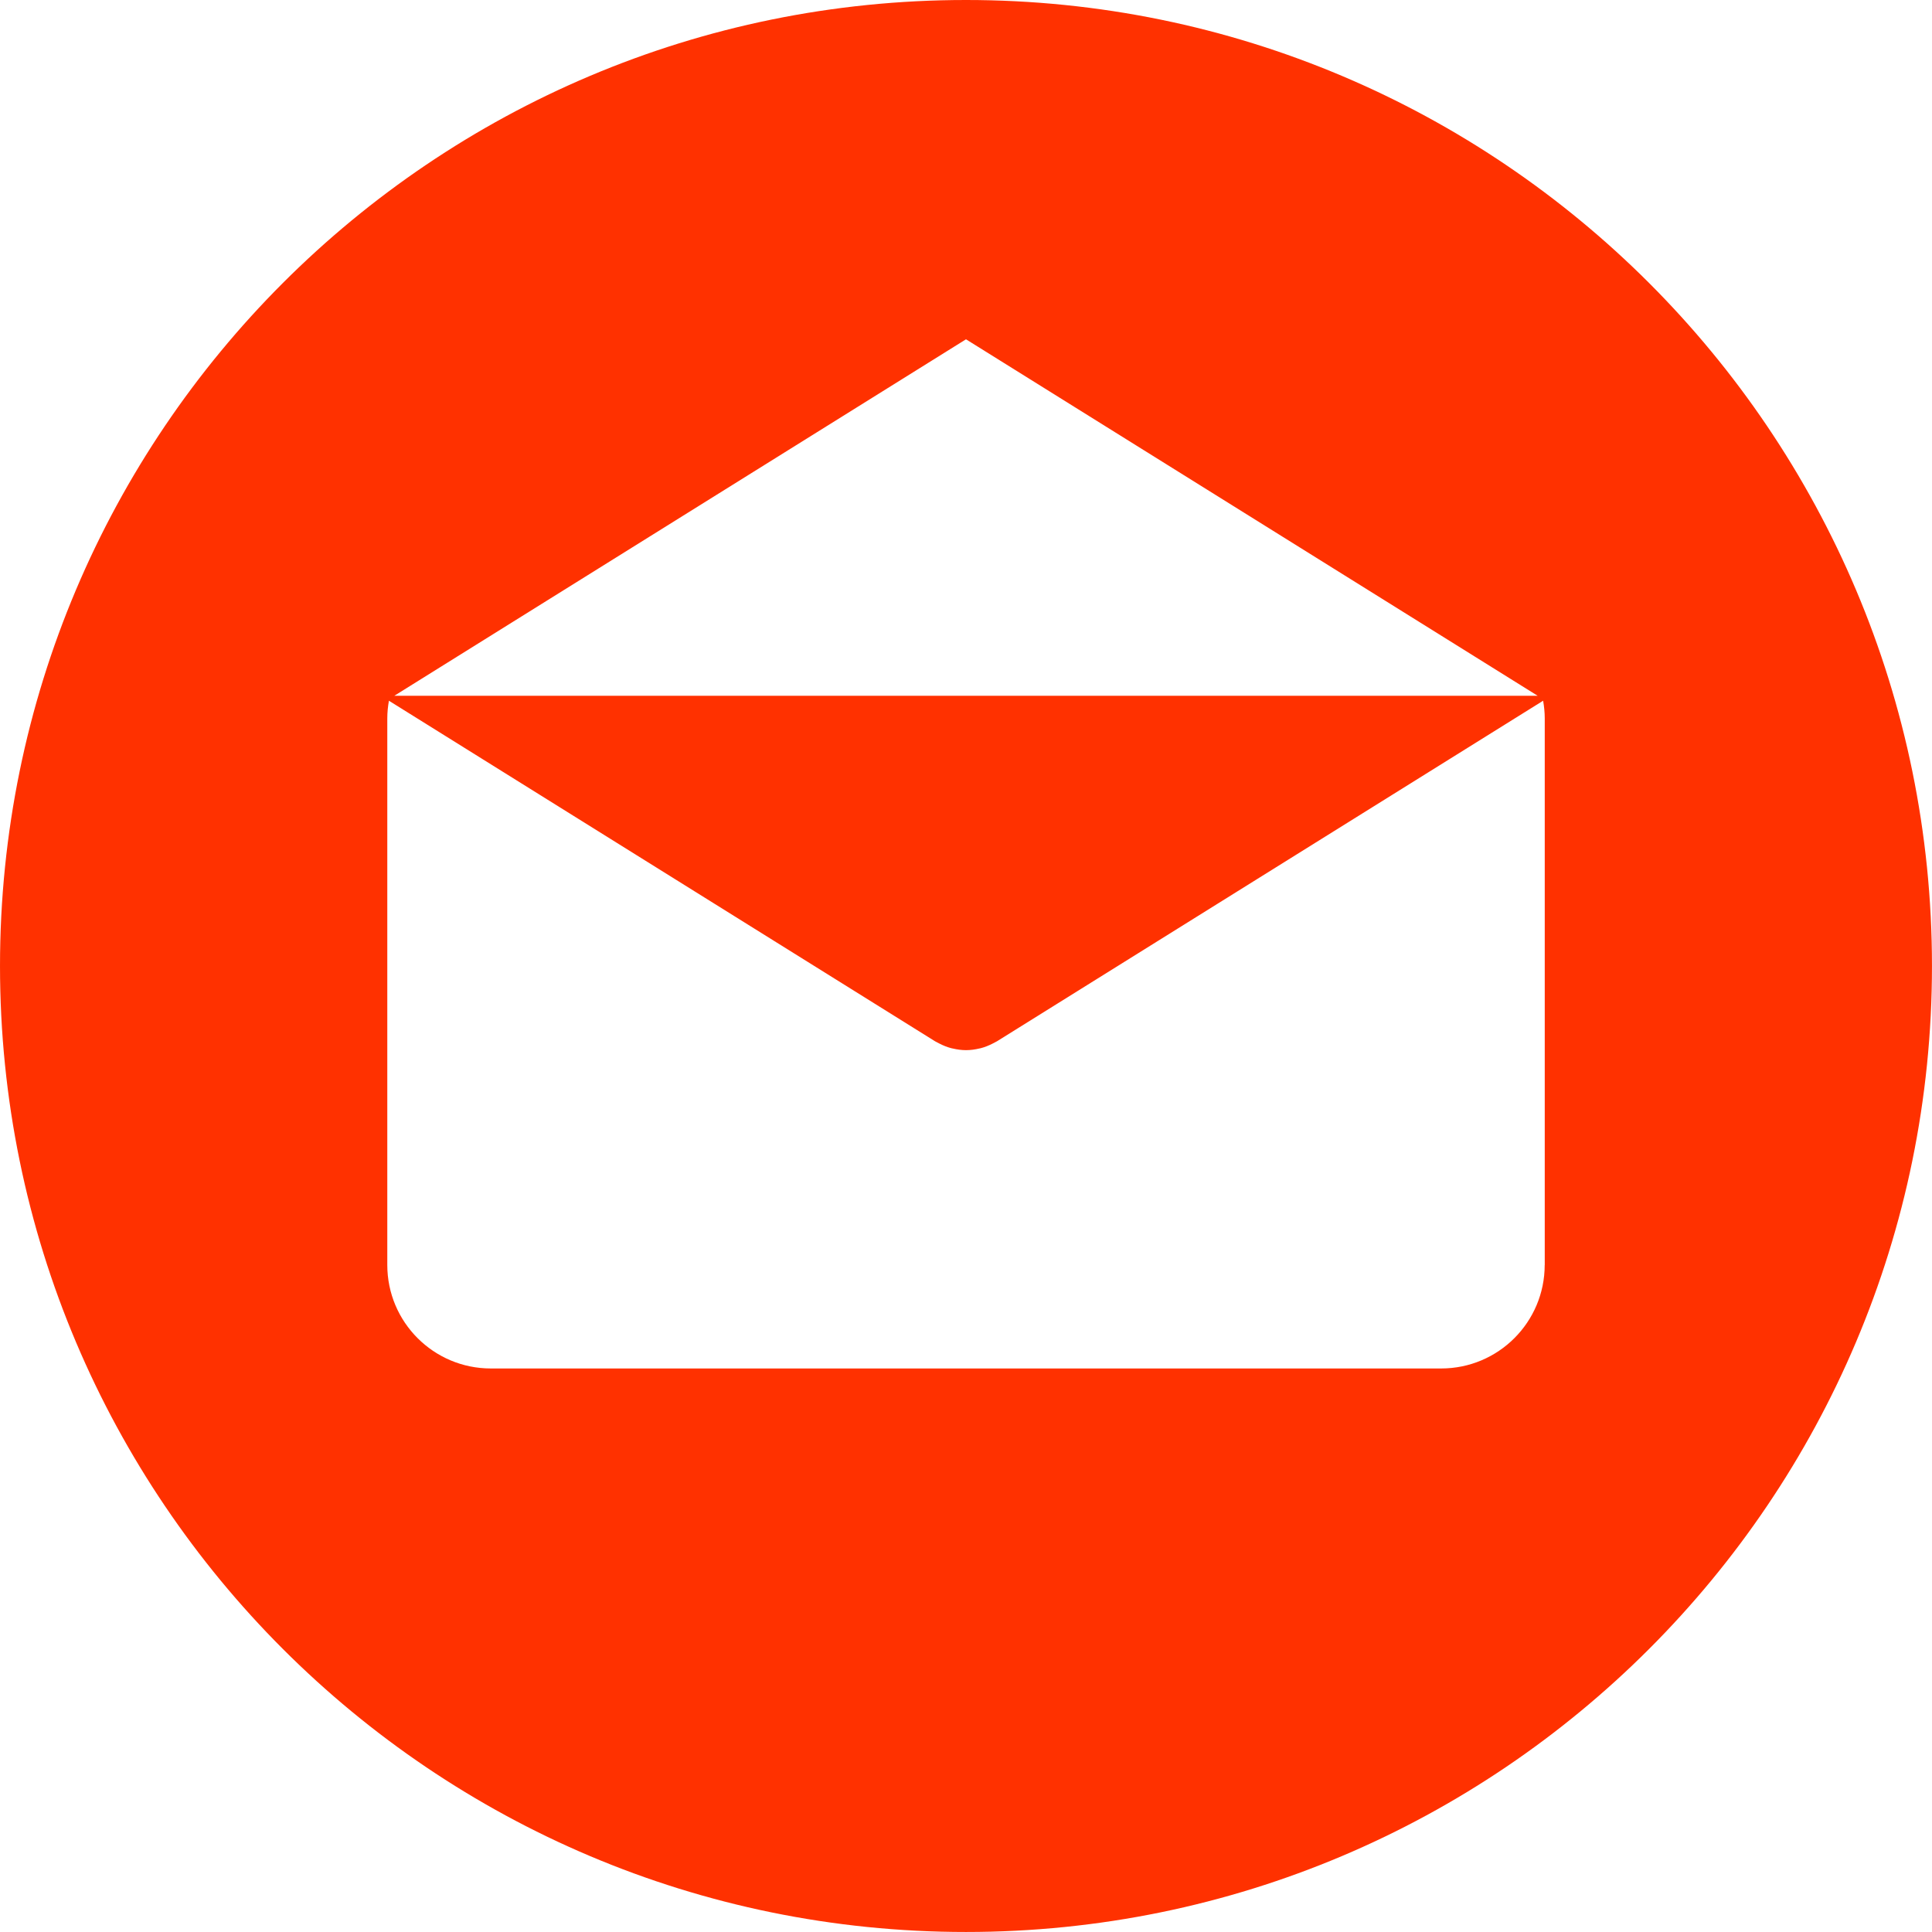 <?xml version="1.0" encoding="UTF-8"?> <svg xmlns="http://www.w3.org/2000/svg" xmlns:xlink="http://www.w3.org/1999/xlink" width="300px" height="300px" viewBox="0 0 300 300"> <!-- Generator: Sketch 53 (72520) - https://sketchapp.com --> <title>email</title> <desc>Created with Sketch.</desc> <g id="Page-1" stroke="none" stroke-width="1" fill="none" fill-rule="evenodd"> <g id="map-pointer" transform="translate(-1338, -409)" fill="#FF3100" fill-rule="nonzero"> <g id="email" transform="translate(1338, 409)"> <path d="M149.996,0 C67.157,0 0.001,67.158 0.001,149.997 C0.001,232.834 67.157,299.997 149.996,299.997 C232.835,299.997 299.996,232.834 299.996,149.997 C299.996,67.158 232.835,0 149.996,0 Z M149.999,52.686 L238.762,108.036 L61.236,108.036 L149.999,52.686 Z M239.868,196.423 L239.859,196.423 C239.859,205.301 232.664,212.495 223.787,212.495 L76.211,212.495 C67.333,212.495 60.139,205.3 60.139,196.423 L60.139,111.558 C60.139,110.619 60.235,109.706 60.391,108.809 L145.199,161.692 C145.303,161.757 145.414,161.801 145.521,161.861 C145.633,161.923 145.747,161.983 145.861,162.04 C146.46,162.349 147.077,162.598 147.708,162.761 C147.773,162.779 147.838,162.787 147.903,162.802 C148.595,162.965 149.296,163.067 149.996,163.067 L150.001,163.067 C150.006,163.067 150.011,163.067 150.011,163.067 C150.711,163.067 151.412,162.968 152.104,162.802 C152.169,162.786 152.234,162.779 152.299,162.761 C152.929,162.598 153.544,162.349 154.146,162.04 C154.26,161.983 154.374,161.923 154.486,161.861 C154.592,161.801 154.704,161.757 154.808,161.692 L239.616,108.809 C239.772,109.706 239.868,110.617 239.868,111.558 L239.868,196.423 Z" id="Shape"></path> </g> </g> </g> </svg> 